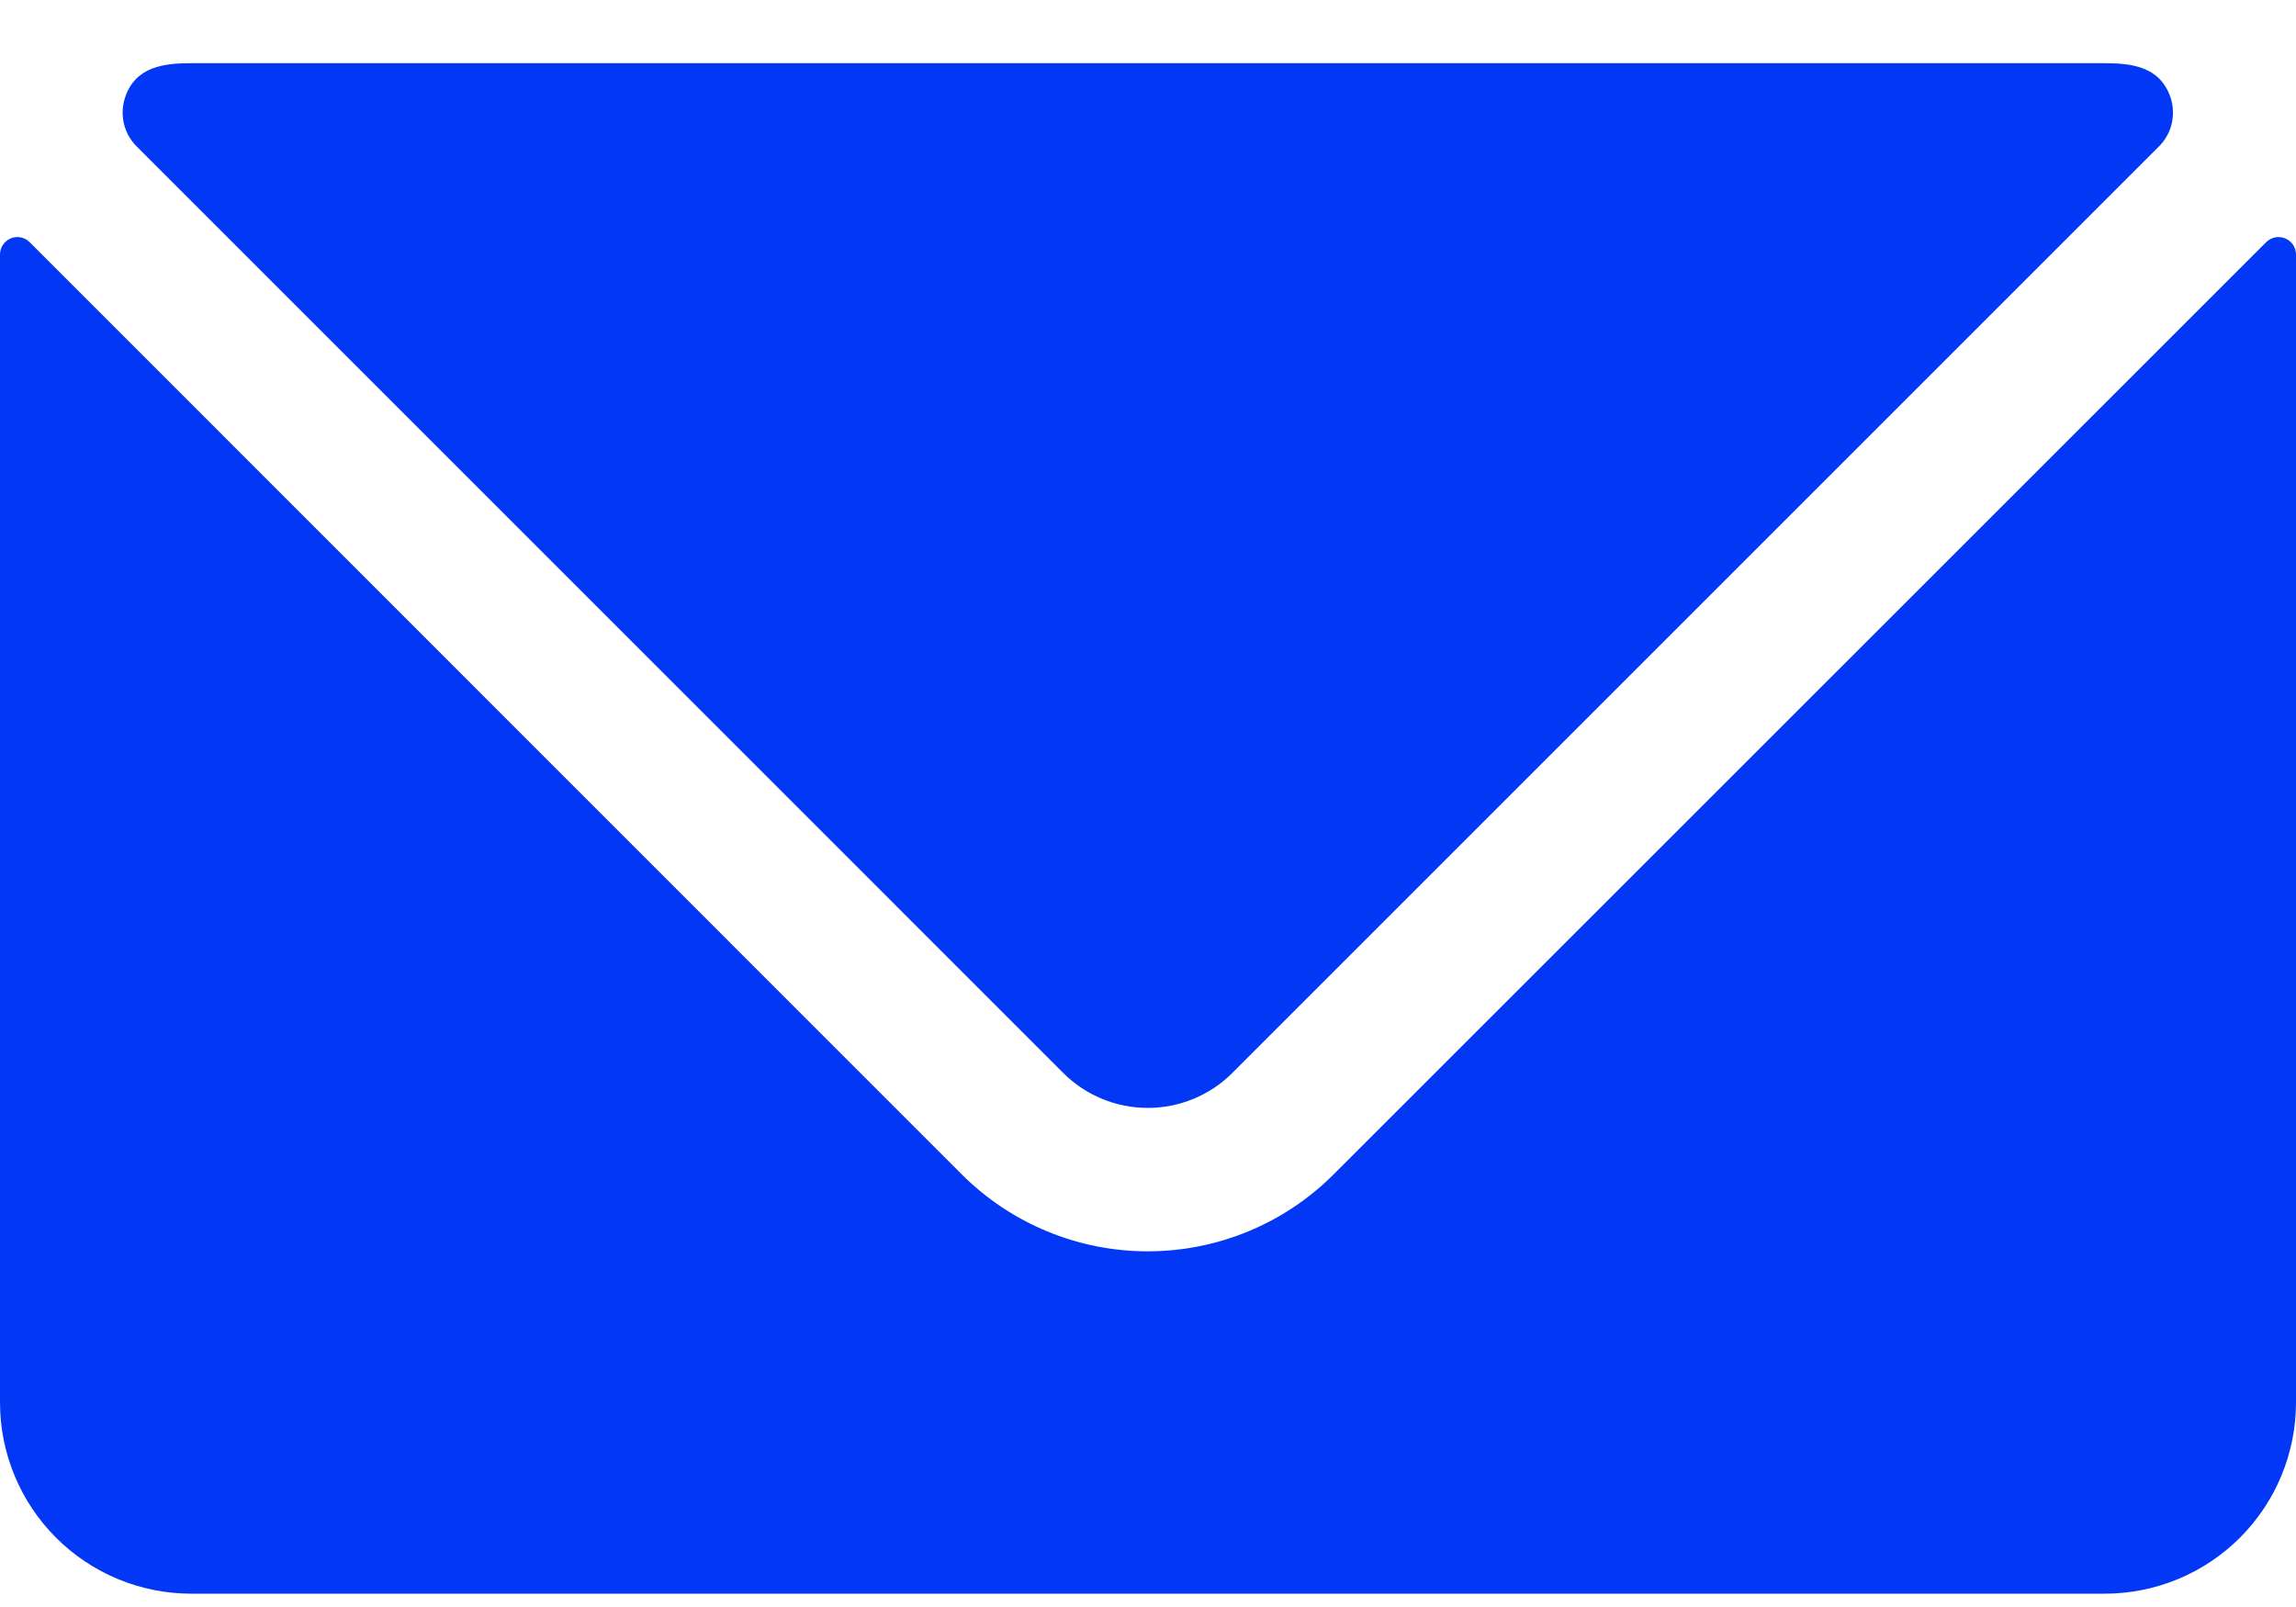 <svg width="30" height="21" viewBox="0 0 30 21" fill="none" xmlns="http://www.w3.org/2000/svg">
<path d="M29.86 3.116C29.818 3.098 29.772 3.094 29.727 3.102C29.683 3.111 29.642 3.133 29.61 3.165L17.426 15.346C16.782 15.991 15.908 16.352 14.996 16.352C14.085 16.352 13.211 15.991 12.566 15.346L0.388 3.165C0.356 3.133 0.315 3.111 0.27 3.102C0.225 3.093 0.179 3.098 0.138 3.116C0.097 3.134 0.062 3.163 0.037 3.201C0.013 3.238 -0 3.282 2.46195e-06 3.326V18.326C2.46195e-06 18.989 0.263 19.625 0.732 20.094C1.201 20.563 1.837 20.826 2.5 20.826H27.5C28.163 20.826 28.799 20.563 29.268 20.094C29.737 19.625 30 18.989 30 18.326V3.326C30 3.281 29.987 3.237 29.962 3.2C29.937 3.162 29.902 3.133 29.86 3.116Z" fill="#0238F5"/>
<path d="M13.892 14.021C14.185 14.314 14.583 14.478 14.997 14.478C15.411 14.478 15.809 14.314 16.102 14.021L28.209 1.914C28.291 1.832 28.349 1.729 28.376 1.616C28.402 1.503 28.397 1.385 28.361 1.275C28.223 0.864 27.841 0.826 27.498 0.826H2.498C2.154 0.826 1.769 0.864 1.634 1.275C1.598 1.385 1.593 1.503 1.619 1.616C1.646 1.729 1.704 1.832 1.786 1.914L13.892 14.021Z" fill="#0238F5"/>
</svg>
